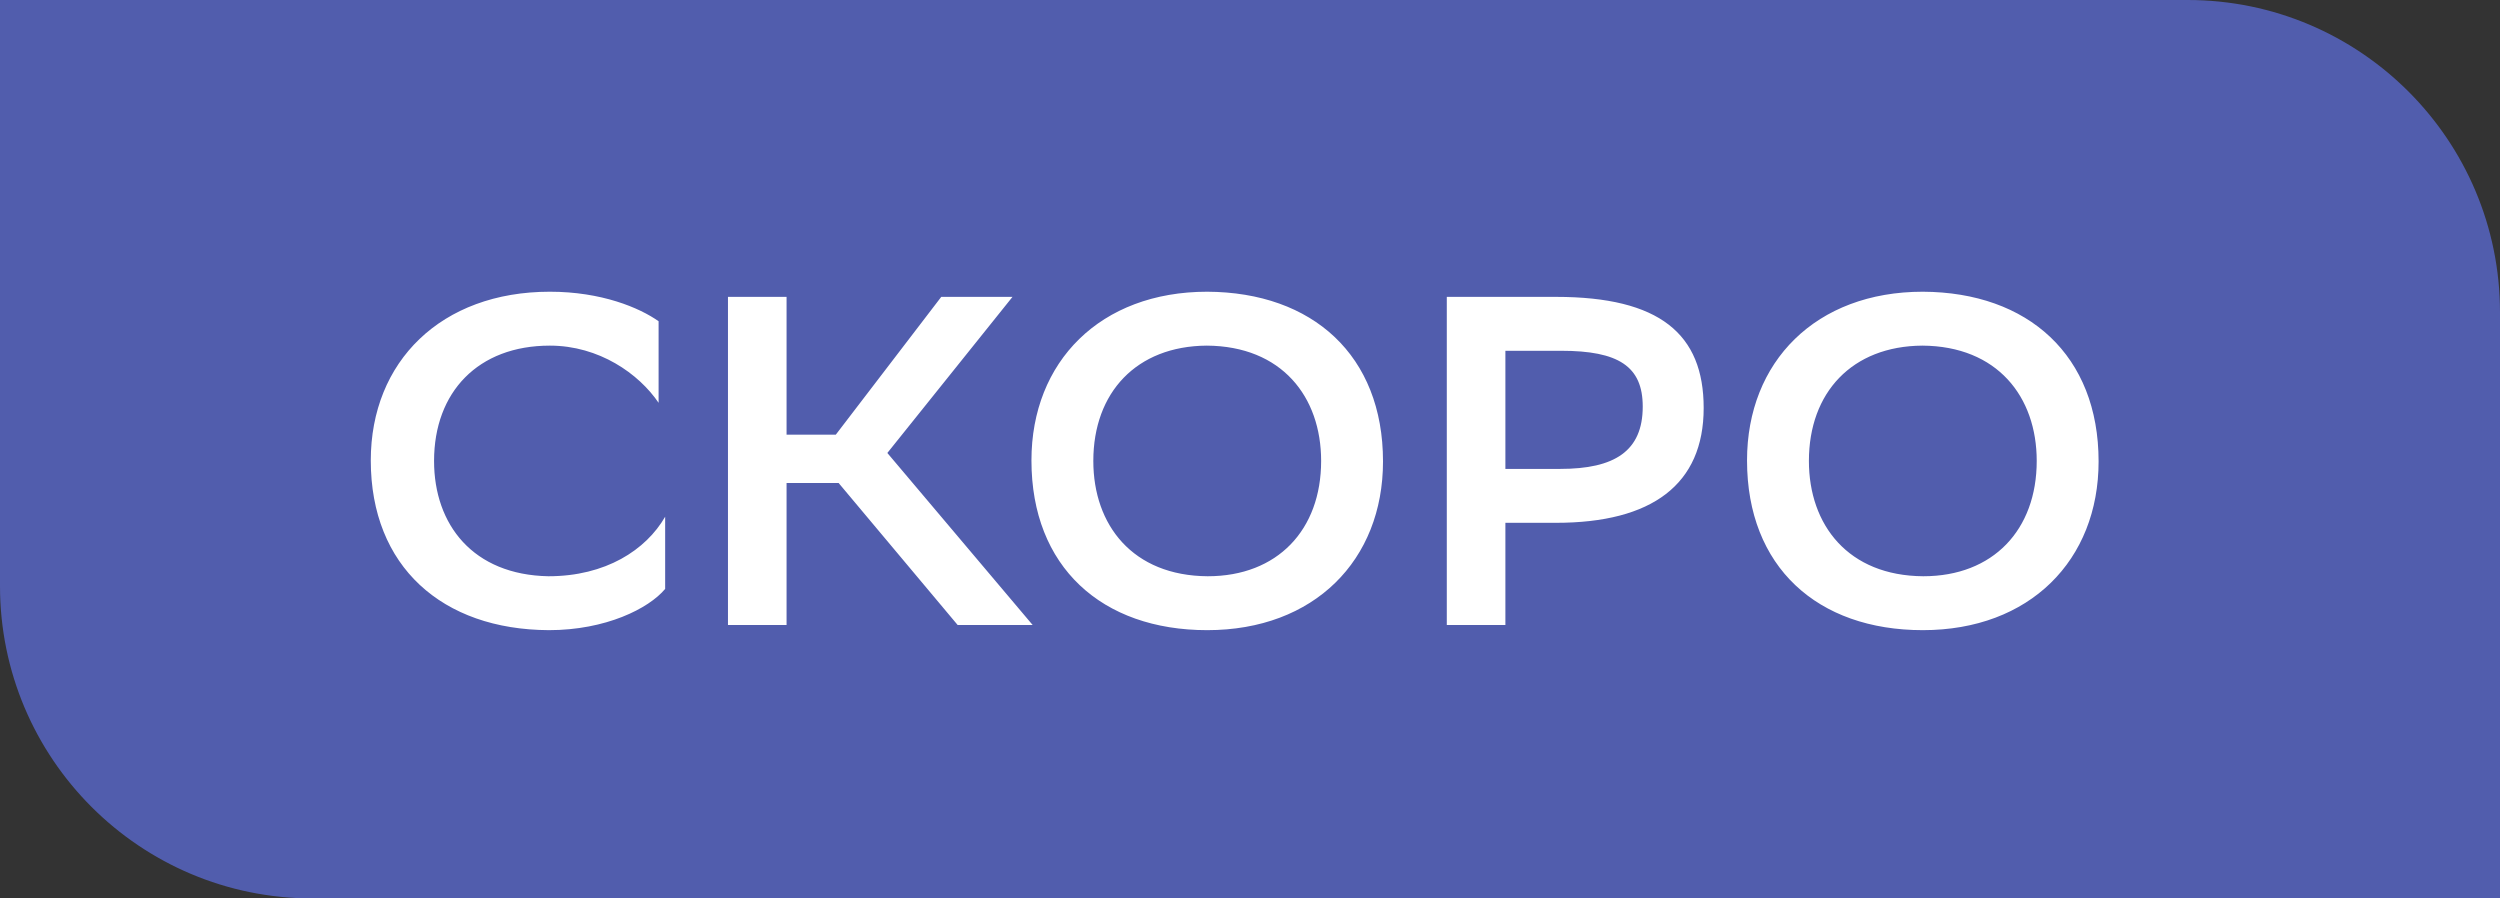 <?xml version="1.0" encoding="UTF-8"?> <svg xmlns="http://www.w3.org/2000/svg" width="64" height="23" viewBox="0 0 64 23" fill="none"><rect x="0" y="0" width="64" height="23" fill="#333333" stroke="none"/> <path d="M0 0H56C60.418 0 64 3.582 64 8V23H8C3.582 23 0 19.418 0 15V0Z" fill="#515DAD"></path> <path d="M17.028 13.228C16.536 14.08 15.504 14.752 14.04 14.752C12.108 14.716 11.112 13.432 11.112 11.8C11.112 10.036 12.24 8.848 14.076 8.848C15.336 8.848 16.356 9.568 16.86 10.312V8.224C16.368 7.876 15.396 7.468 14.076 7.468C11.292 7.468 9.492 9.256 9.492 11.788C9.492 14.5 11.316 16.12 14.052 16.132C15.504 16.132 16.608 15.58 17.028 15.076V13.228ZM20.136 12.364H21.468L24.516 16H26.436L22.716 11.596L25.92 7.6H24.096L21.396 11.128H20.136V7.6H18.636V16H20.136V12.364ZM26.405 11.788C26.405 14.512 28.205 16.132 30.905 16.132C33.641 16.132 35.405 14.344 35.405 11.812C35.405 9.1 33.605 7.48 30.905 7.468C28.169 7.468 26.405 9.256 26.405 11.788ZM27.989 11.8C27.989 10.048 29.093 8.86 30.893 8.848C32.813 8.86 33.821 10.156 33.821 11.8C33.821 13.564 32.705 14.752 30.917 14.752C28.997 14.74 27.989 13.444 27.989 11.8ZM39.834 13.384C42.294 13.384 43.614 12.4 43.614 10.444C43.614 8.548 42.486 7.6 39.834 7.6H37.038V16H38.538V13.384H39.834ZM39.966 8.98C41.43 8.98 42.054 9.376 42.054 10.408C42.054 11.548 41.334 12.004 39.942 12.004H38.538V8.98H39.966ZM44.724 11.788C44.724 14.512 46.524 16.132 49.224 16.132C51.96 16.132 53.724 14.344 53.724 11.812C53.724 9.1 51.924 7.48 49.224 7.468C46.488 7.468 44.724 9.256 44.724 11.788ZM46.308 11.8C46.308 10.048 47.412 8.86 49.212 8.848C51.132 8.86 52.14 10.156 52.14 11.8C52.14 13.564 51.024 14.752 49.236 14.752C47.316 14.74 46.308 13.444 46.308 11.8Z" fill="white"></path> </svg> 